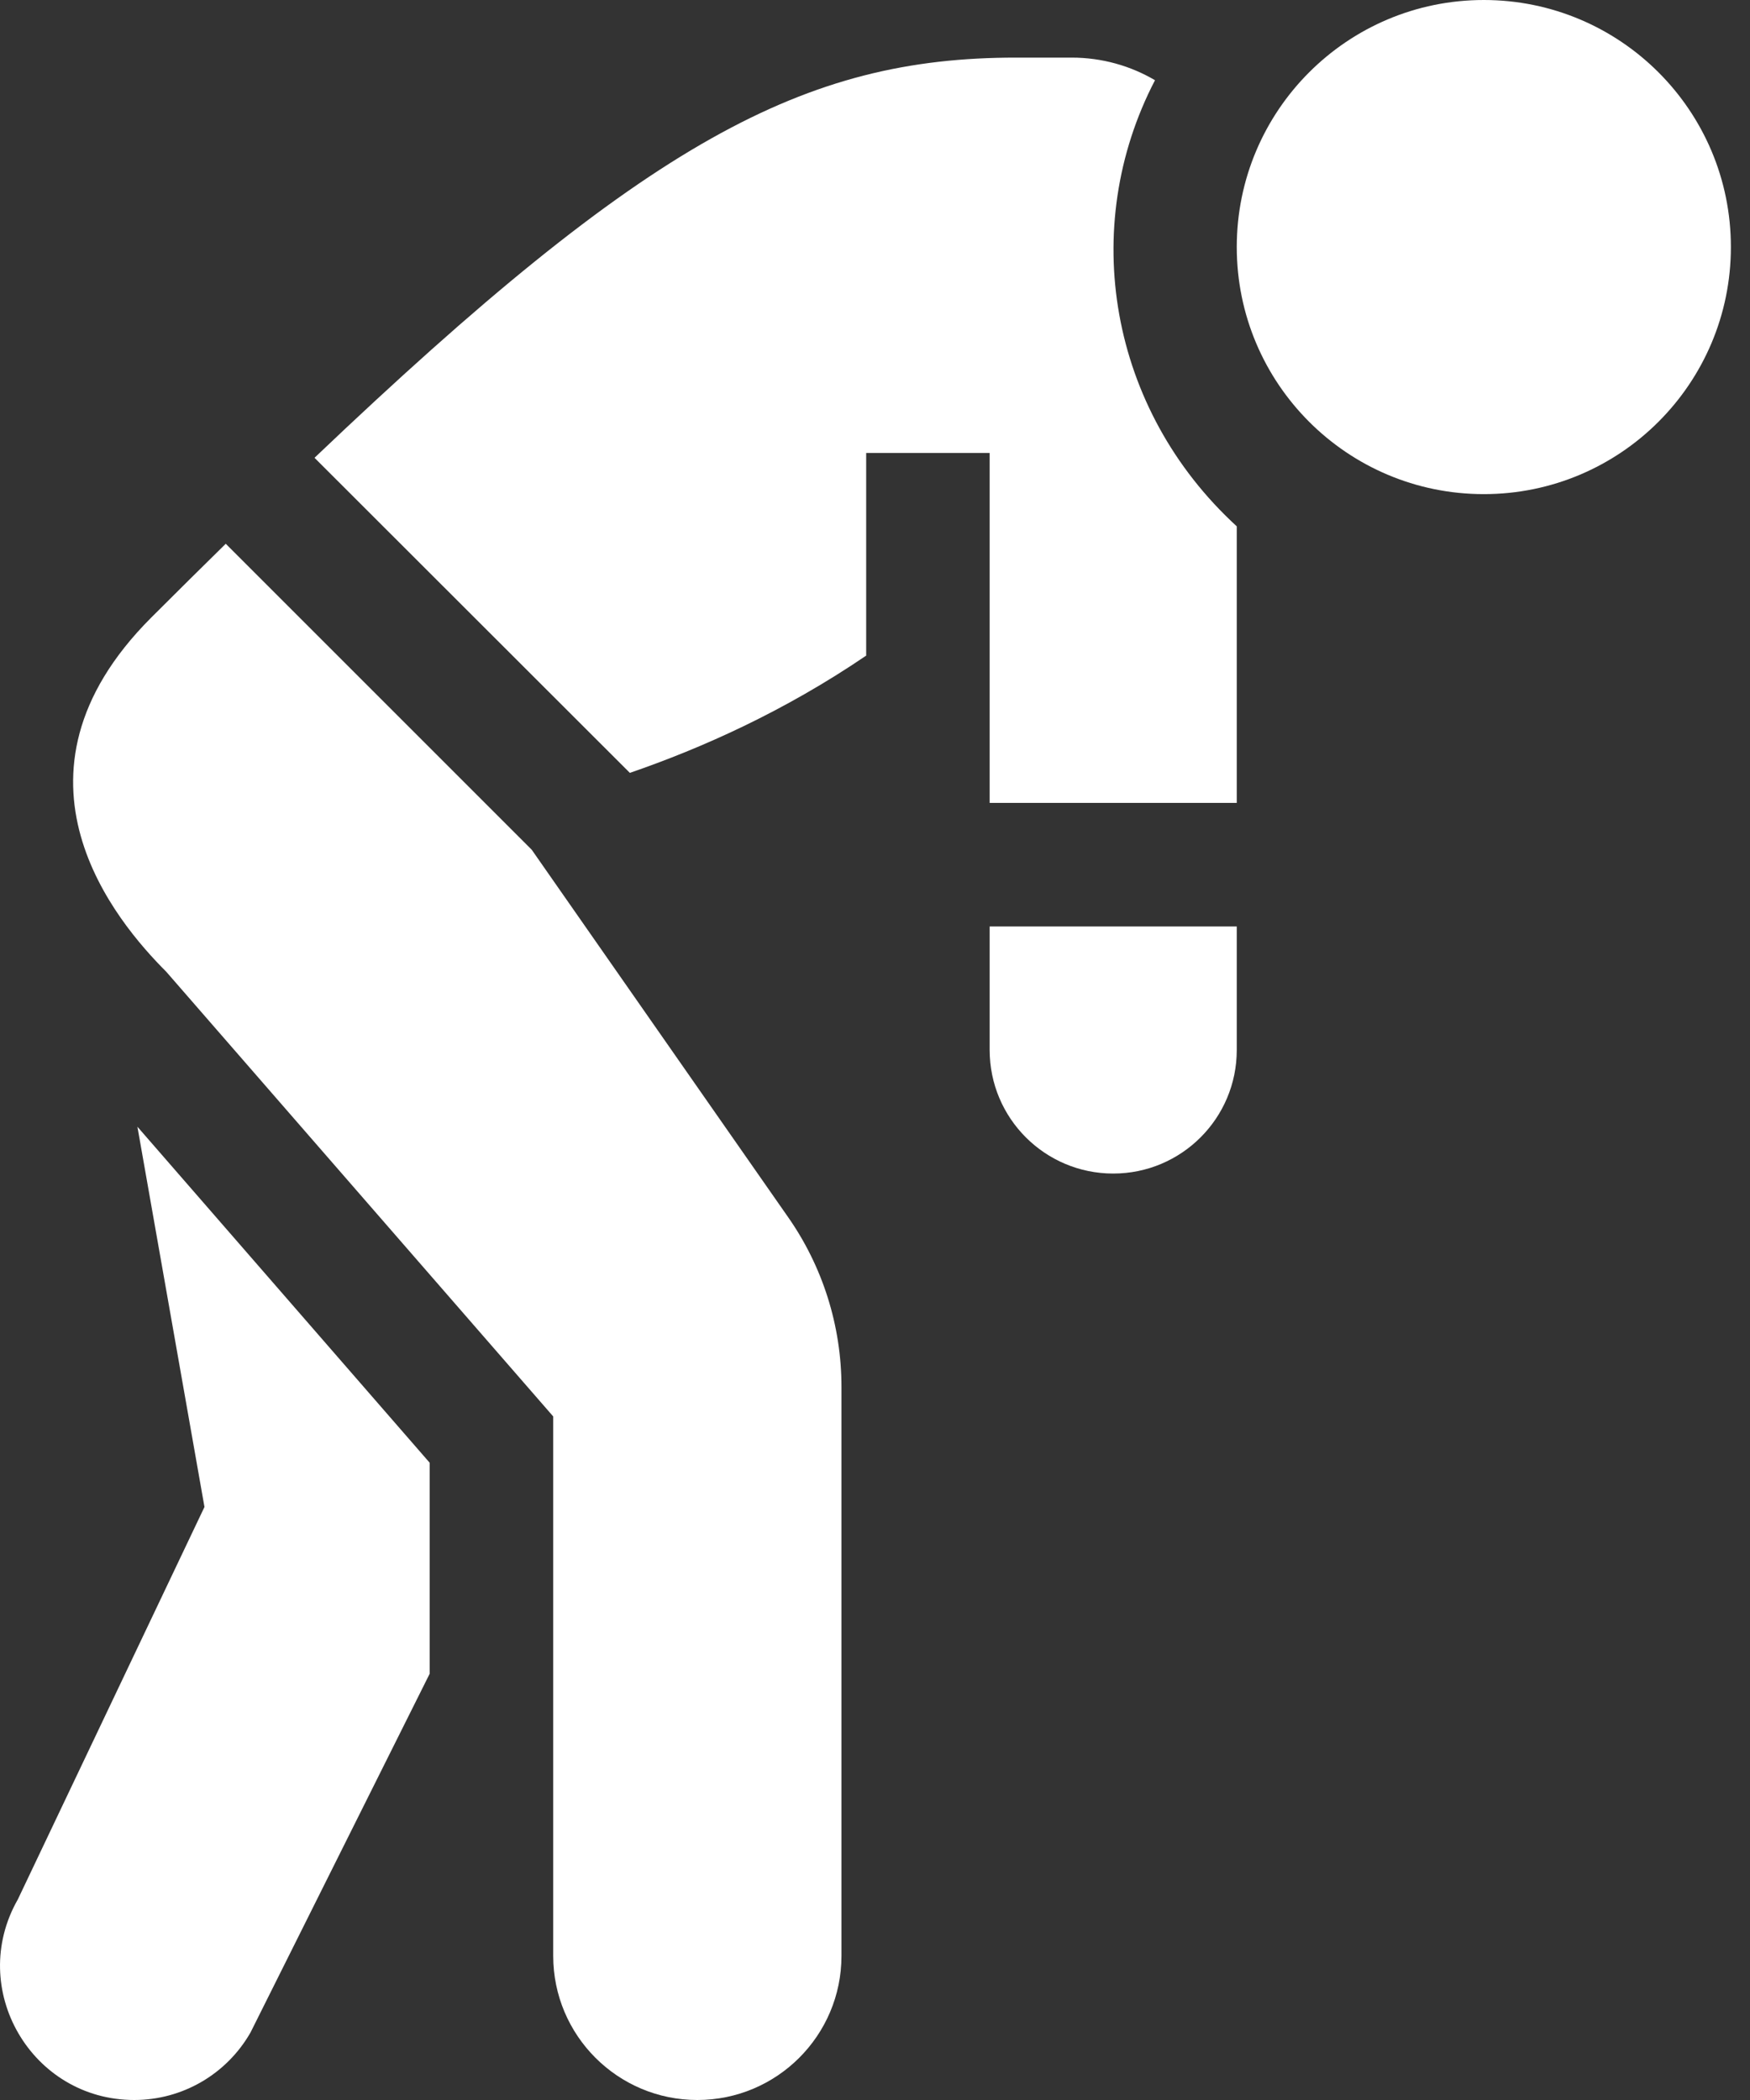 <svg width="25" height="30" viewBox="0 0 25 30" fill="none" xmlns="http://www.w3.org/2000/svg">
<rect x="0" y="0" width="25" height="30" fill="#333333" stroke="none"/>
<path d="M2.921 21.528L0.255 27.134C-0.474 28.411 0.448 30 1.918 30C2.605 30 3.238 29.632 3.579 29.035L6.138 23.911V20.896L1.963 16.096L2.921 21.528Z" fill="white"/>
<path d="M7.596 12.139L3.225 7.768C2.882 8.104 2.528 8.456 2.16 8.823C-0.11 11.094 1.673 13.18 2.375 13.882L7.903 20.235V27.941C7.903 29.078 8.825 30 9.962 30C11.099 30 12.021 29.078 12.021 27.941V19.813C12.021 18.939 11.752 18.087 11.249 17.374L7.596 12.139Z" fill="white"/>
<path d="M14.138 15C14.138 15.975 14.928 16.765 15.903 16.765C16.878 16.765 17.668 15.975 17.668 15V13.235H14.138V15Z" fill="white"/>
<path d="M16.5 1.146C16.152 0.941 15.744 0.823 15.31 0.823H14.513C11.496 0.823 9.257 2.002 4.493 6.54L8.998 11.041C10.021 10.689 11.197 10.166 12.374 9.366V6.471H14.138V7.882V11.47H17.668V7.519C15.845 5.849 15.405 3.25 16.5 1.146Z" fill="white"/>
<path d="M21.197 7.059C23.146 7.059 24.727 5.479 24.727 3.529C24.727 1.58 23.146 0 21.197 0C19.248 0 17.668 1.58 17.668 3.529C17.668 5.479 19.248 7.059 21.197 7.059Z" fill="white"/>
</svg>

